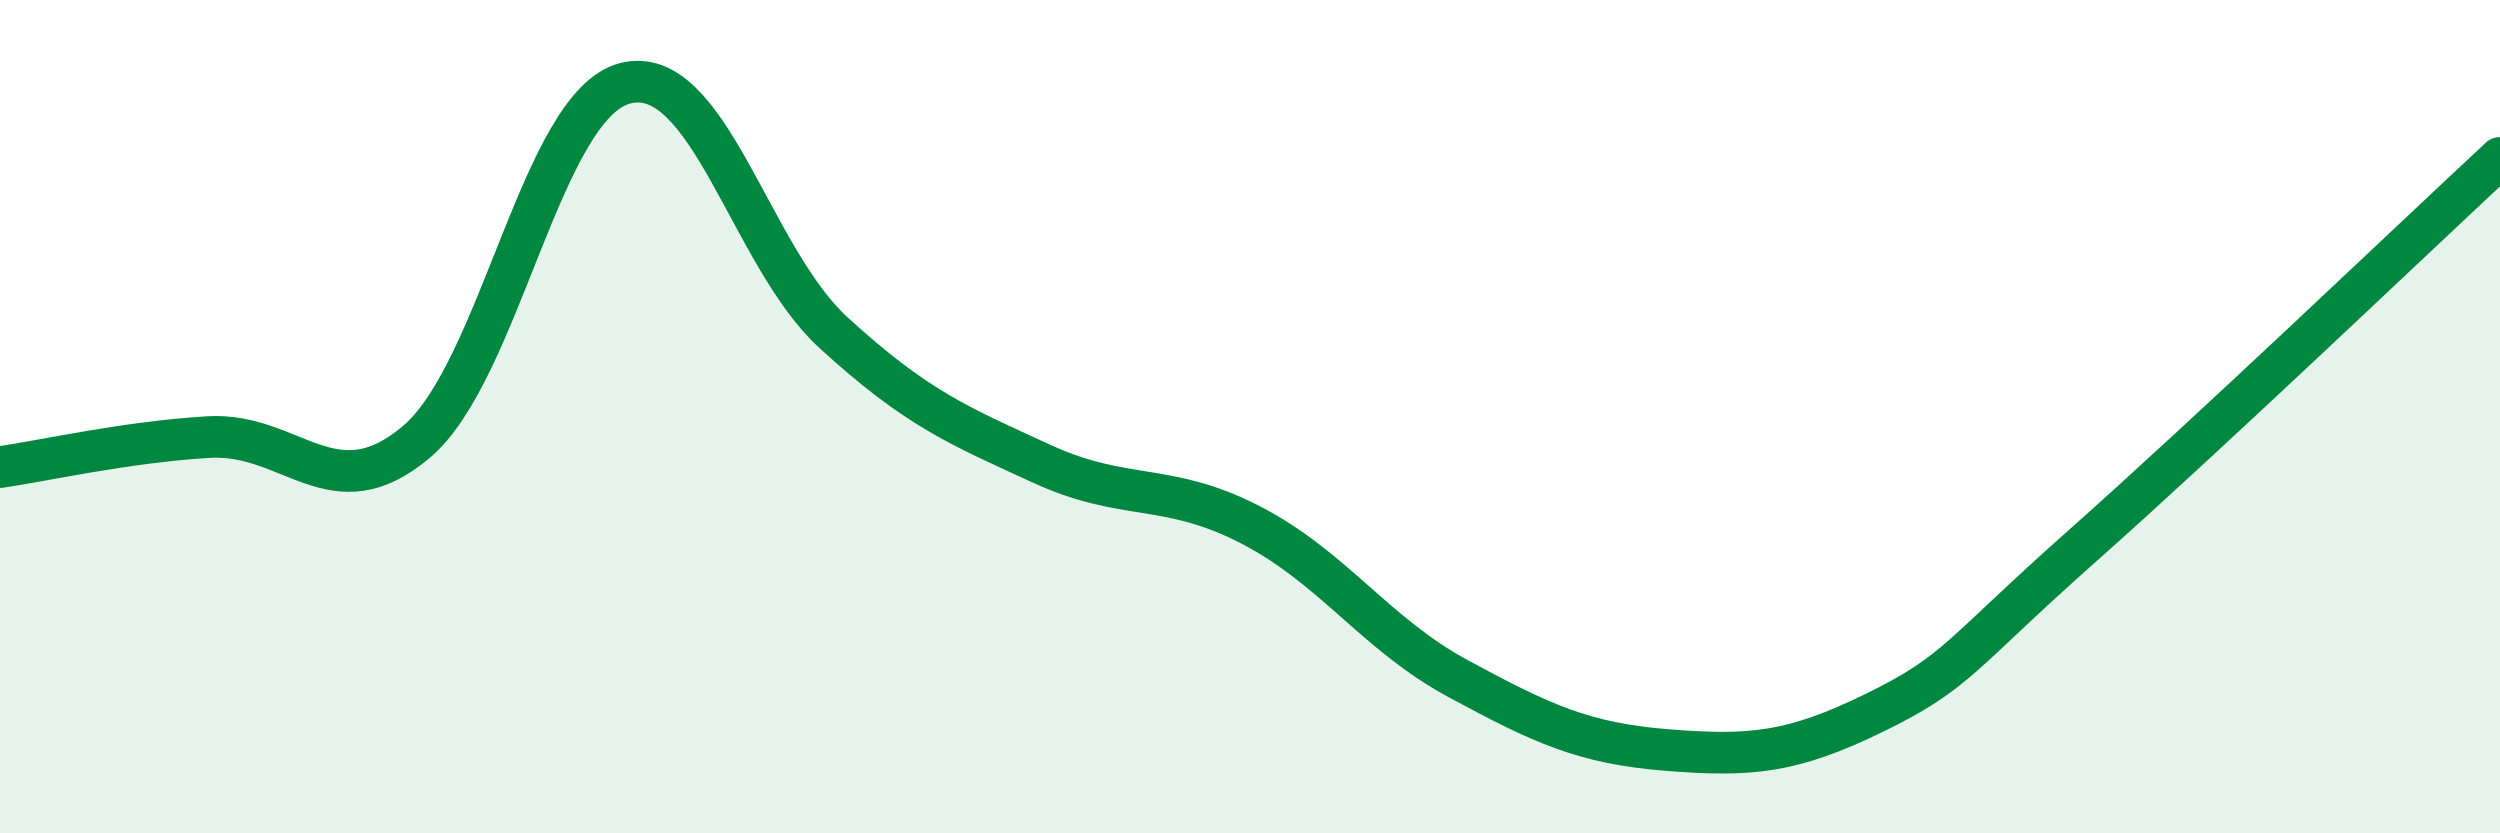 
    <svg width="60" height="20" viewBox="0 0 60 20" xmlns="http://www.w3.org/2000/svg">
      <path
        d="M 0,11.21 C 1,11.07 3,10.61 5,10.49 C 7,10.37 8,12.3 10,10.6 C 12,8.9 13,2.52 15,2 C 17,1.48 18,6.15 20,7.98 C 22,9.81 23,10.21 25,11.13 C 27,12.05 28,11.56 30,12.59 C 32,13.62 33,15.21 35,16.29 C 37,17.37 38,17.84 40,18 C 42,18.16 43,18.08 45,17.1 C 47,16.12 47,15.74 50,13.08 C 53,10.42 58,5.65 60,3.79L60 20L0 20Z"
        fill="#008740"
        opacity="0.1"
        stroke-linecap="round"
        stroke-linejoin="round"
      />
      <path
        d="M 0,11.21 C 1,11.07 3,10.61 5,10.49 C 7,10.37 8,12.3 10,10.6 C 12,8.9 13,2.52 15,2 C 17,1.48 18,6.15 20,7.98 C 22,9.81 23,10.21 25,11.13 C 27,12.05 28,11.56 30,12.59 C 32,13.62 33,15.21 35,16.29 C 37,17.37 38,17.84 40,18 C 42,18.16 43,18.08 45,17.1 C 47,16.12 47,15.74 50,13.08 C 53,10.42 58,5.65 60,3.79"
        stroke="#008740"
        stroke-width="1"
        fill="none"
        stroke-linecap="round"
        stroke-linejoin="round"
      />
    </svg>
  